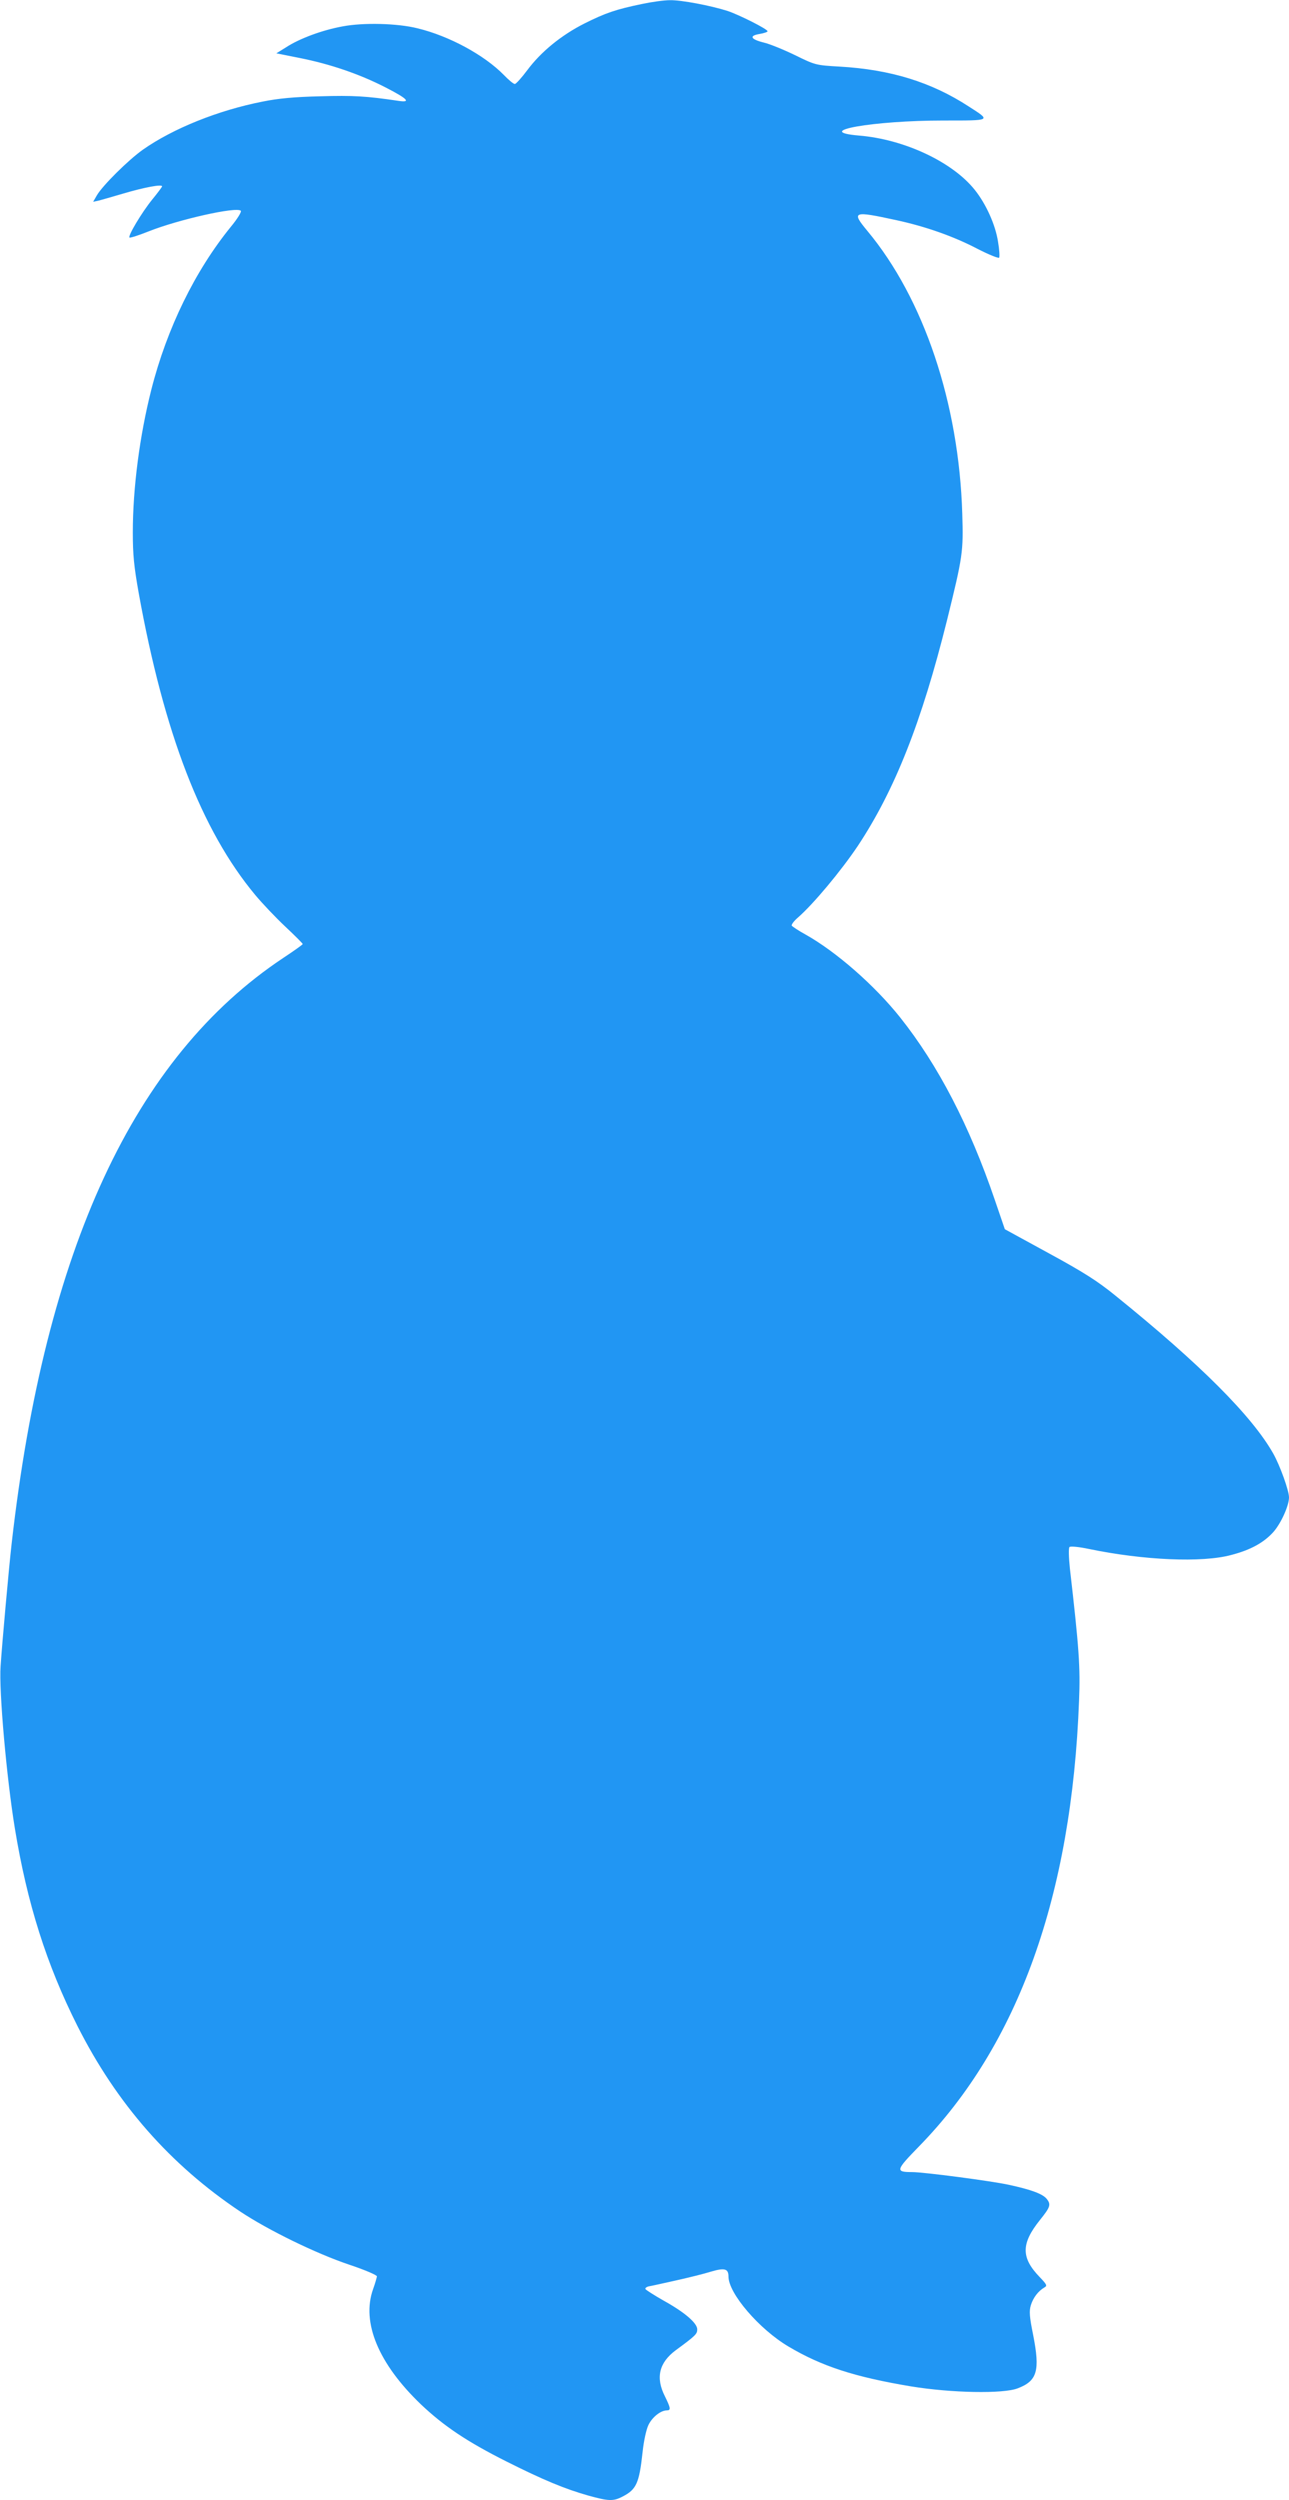 <?xml version="1.0" standalone="no"?>
<!DOCTYPE svg PUBLIC "-//W3C//DTD SVG 20010904//EN"
 "http://www.w3.org/TR/2001/REC-SVG-20010904/DTD/svg10.dtd">
<svg version="1.0" xmlns="http://www.w3.org/2000/svg"
 width="660pt" height="1280pt" viewBox="0 0 660 1280"
 preserveAspectRatio="xMidYMid meet">
<g transform="translate(0,1280) scale(0.1,-0.1)"
fill="#2196f3" stroke="none">
<path d="M3289 12780 c-136 -28 -190 -47 -296 -100 -119 -60 -223 -145 -293
-239 -29 -39 -58 -71 -64 -71 -7 0 -32 21 -56 46 -100 102 -280 200 -442 239
-103 26 -278 30 -383 10 -105 -19 -221 -62 -290 -107 l-50 -31 120 -24 c155
-31 303 -81 438 -150 115 -59 135 -80 65 -69 -162 24 -230 28 -398 23 -133 -3
-216 -11 -295 -27 -229 -45 -459 -138 -613 -246 -75 -53 -207 -184 -236 -234
l-19 -33 24 5 c13 3 72 20 130 37 108 32 199 49 199 37 0 -3 -23 -34 -51 -68
-54 -67 -125 -186 -116 -194 3 -3 47 11 97 31 153 61 451 128 473 106 5 -5
-18 -42 -51 -82 -183 -225 -327 -519 -407 -833 -60 -237 -95 -504 -95 -732 0
-114 6 -174 30 -309 130 -720 322 -1217 597 -1547 35 -42 104 -115 153 -161
50 -47 90 -87 90 -90 0 -3 -45 -35 -101 -72 -763 -508 -1218 -1489 -1389
-2994 -14 -121 -50 -522 -57 -631 -9 -127 31 -574 73 -830 63 -385 163 -699
320 -1011 201 -399 476 -712 834 -951 143 -95 386 -214 558 -272 78 -26 142
-53 142 -60 -1 -6 -9 -36 -20 -66 -60 -170 28 -381 245 -589 118 -112 238
-192 439 -293 187 -94 298 -140 418 -174 105 -29 128 -30 176 -5 70 36 85 68
102 226 6 58 19 117 30 140 19 40 63 75 94 75 22 0 20 12 -9 71 -49 96 -31
173 55 237 102 75 110 83 110 107 0 32 -65 88 -174 148 -47 27 -88 53 -91 58
-3 4 4 11 17 14 13 2 75 16 138 30 63 14 144 34 179 45 71 21 91 16 91 -25 0
-86 157 -269 307 -358 170 -101 339 -156 627 -204 207 -34 473 -39 547 -10
100 38 115 90 79 273 -19 94 -21 122 -12 152 12 39 38 73 69 91 16 9 14 14
-23 53 -97 100 -96 172 1 293 53 66 57 79 35 107 -20 26 -79 48 -195 73 -92
20 -436 65 -494 65 -88 0 -85 9 35 132 508 520 782 1284 819 2283 7 168 0 268
-47 676 -6 59 -7 104 -2 109 5 5 48 1 100 -10 280 -58 579 -71 727 -31 101 26
169 64 218 119 39 45 79 134 79 176 0 35 -46 163 -81 225 -108 191 -373 457
-809 809 -91 74 -162 119 -340 216 l-225 123 -51 149 c-130 382 -291 691 -484
934 -132 166 -329 338 -486 426 -35 19 -66 40 -70 45 -3 5 11 24 32 42 79 69
220 238 306 366 190 287 327 634 457 1156 81 328 84 350 78 545 -17 566 -197
1101 -486 1448 -83 100 -73 103 148 55 152 -33 294 -83 418 -148 57 -29 106
-49 109 -44 3 5 1 42 -6 82 -13 85 -60 191 -119 265 -114 143 -361 259 -593
278 -245 21 71 77 434 77 247 0 243 -2 128 72 -192 125 -401 189 -660 204
-124 7 -126 8 -230 59 -58 28 -129 57 -159 64 -68 17 -77 35 -22 44 23 4 41
10 41 14 0 11 -145 84 -205 104 -88 28 -237 56 -294 55 -31 0 -95 -9 -142 -19z"/>
</g>
</svg>
